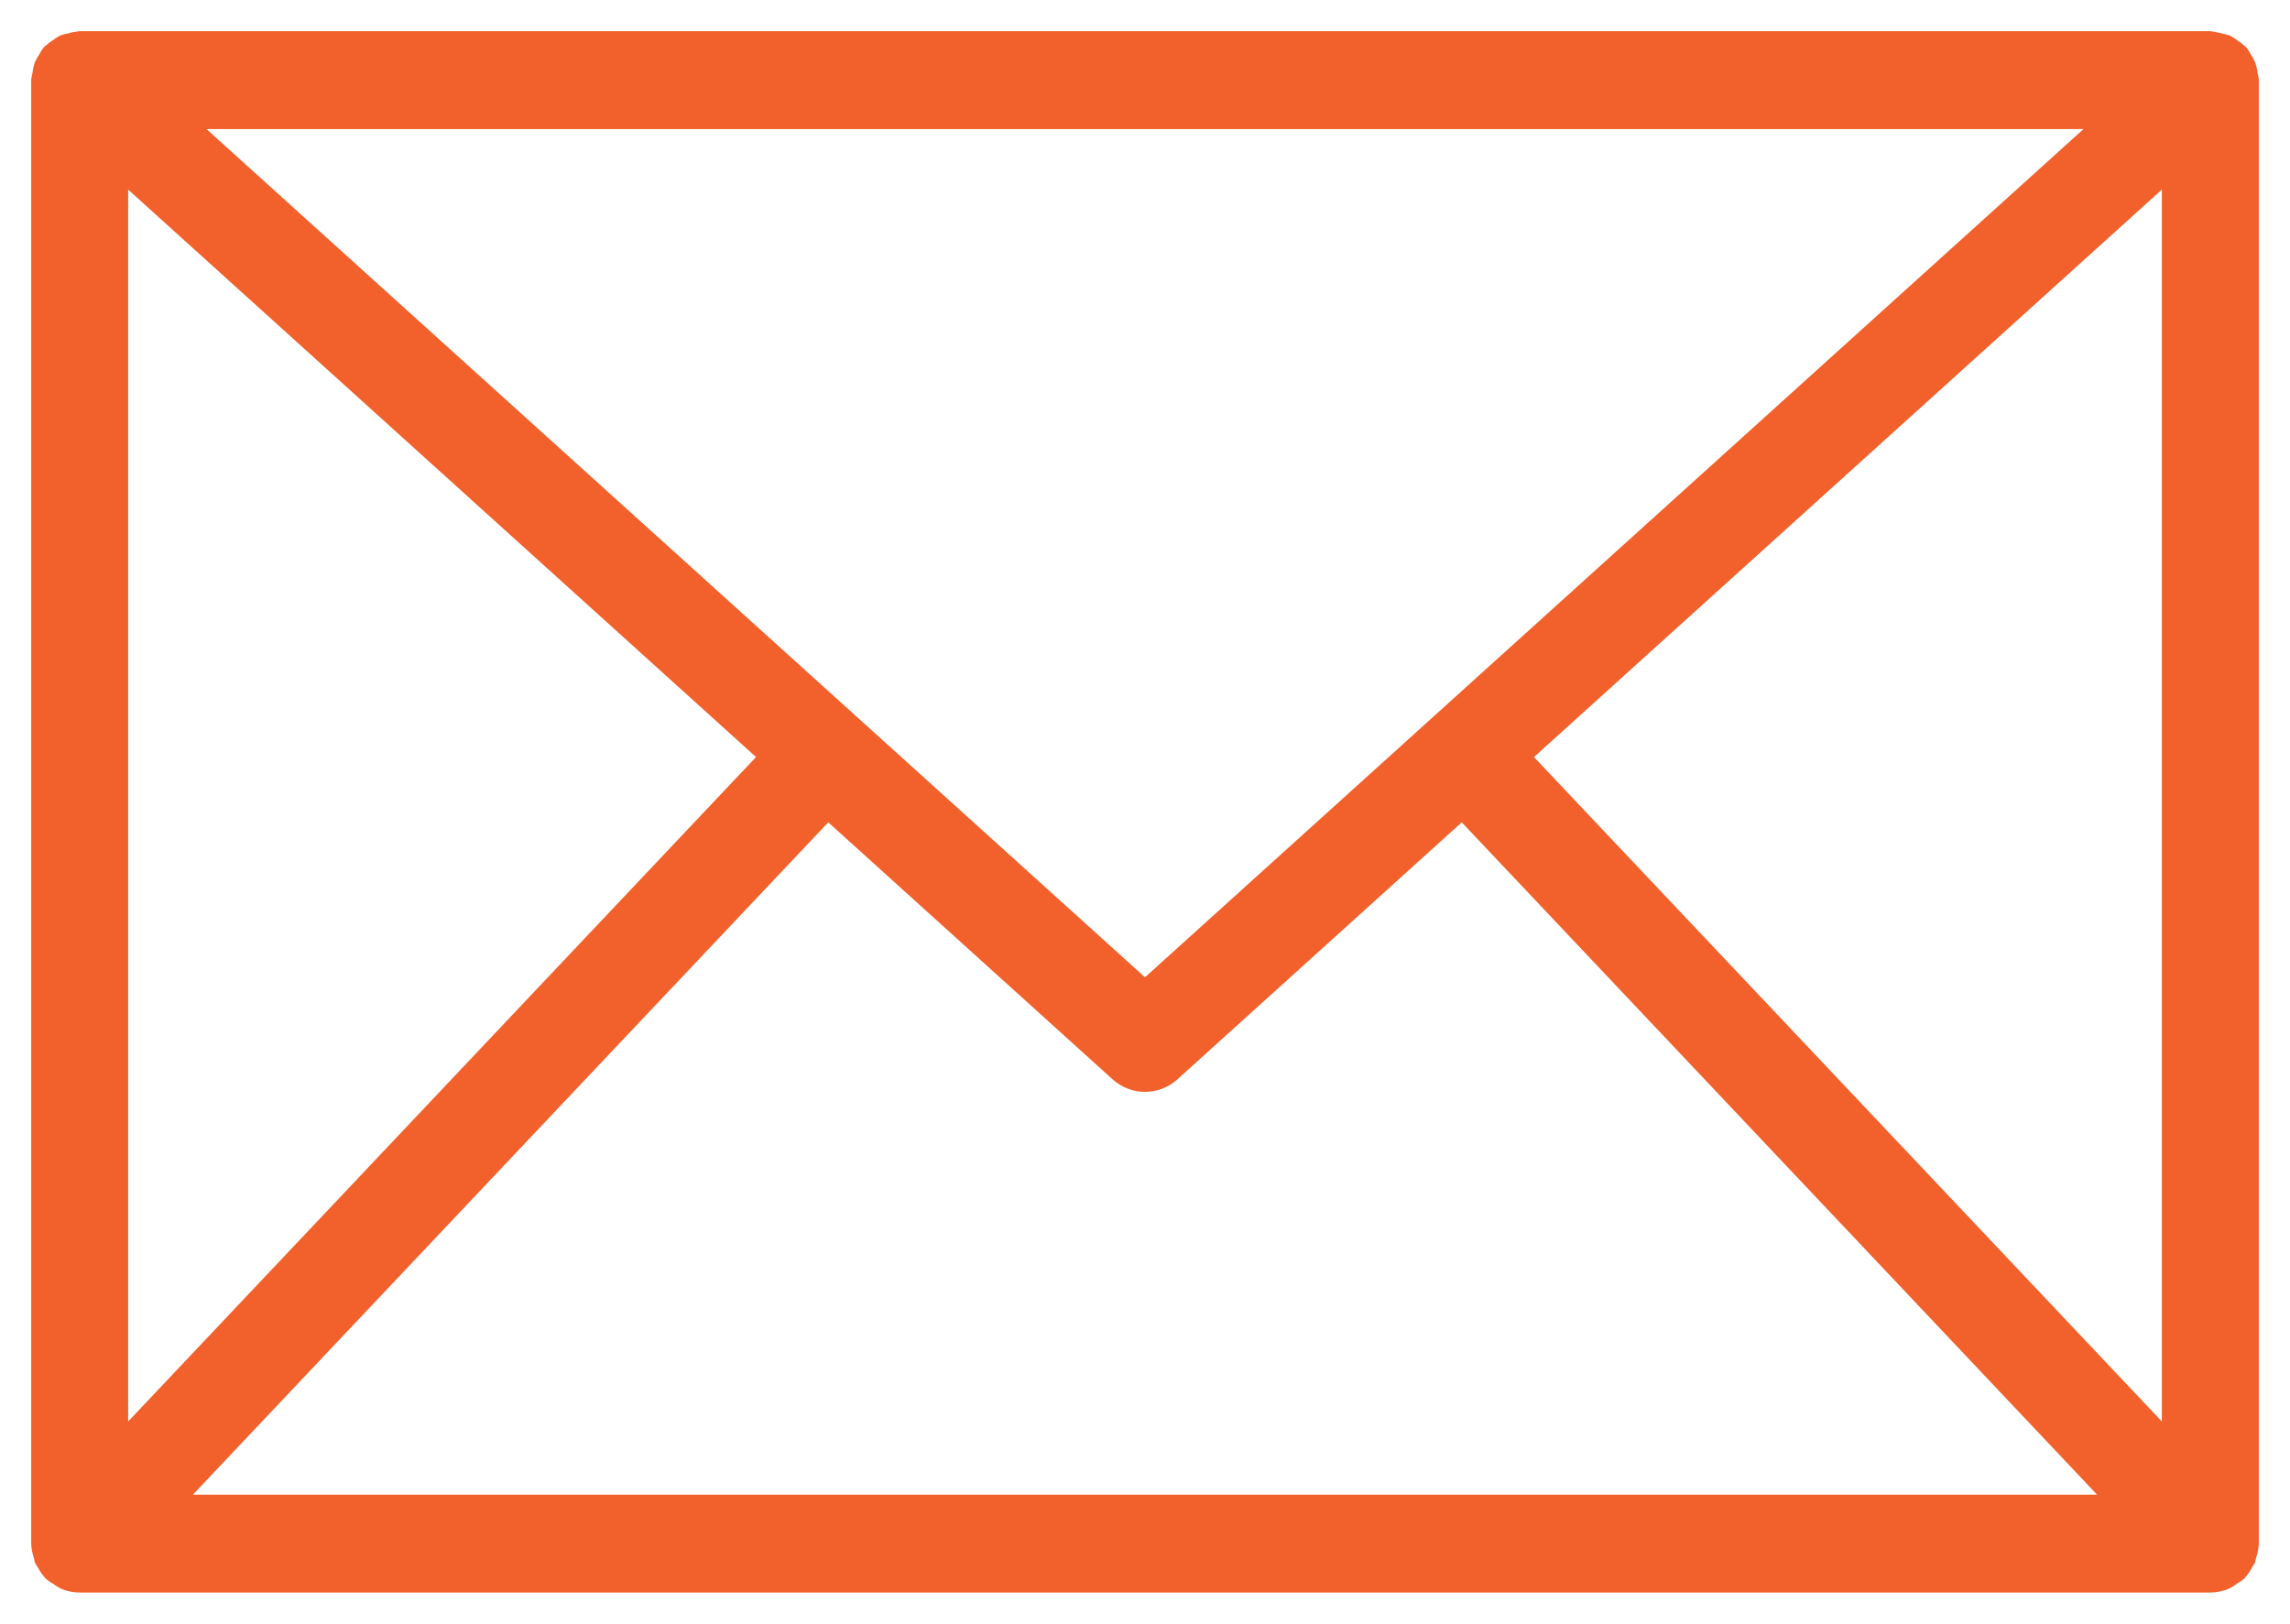 <svg width="55" height="39" viewBox="0 0 55 39" fill="none" xmlns="http://www.w3.org/2000/svg">
<path d="M54 1.925C53.995 1.882 53.986 1.839 53.974 1.796C53.969 1.728 53.955 1.661 53.934 1.597C53.908 1.536 53.874 1.479 53.836 1.425C53.816 1.385 53.793 1.346 53.768 1.309C53.762 1.302 53.753 1.3 53.748 1.293C53.698 1.246 53.643 1.205 53.584 1.17C53.545 1.138 53.503 1.109 53.458 1.084C53.344 1.052 53.228 1.026 53.112 1.006C53.103 1.003 53.095 1.001 53.086 1H1.914C1.905 1.001 1.897 1.003 1.888 1.006C1.822 1.012 1.756 1.025 1.693 1.045C1.641 1.054 1.591 1.067 1.542 1.084C1.497 1.109 1.455 1.138 1.416 1.17C1.357 1.205 1.302 1.246 1.252 1.293C1.247 1.3 1.238 1.302 1.232 1.309C1.206 1.346 1.184 1.385 1.164 1.426C1.125 1.479 1.092 1.536 1.066 1.597C1.045 1.662 1.031 1.729 1.026 1.797C1.014 1.839 1.005 1.882 1 1.925V37.075V37.085C1.005 37.171 1.022 37.255 1.05 37.336C1.056 37.37 1.063 37.405 1.072 37.438C1.084 37.466 1.109 37.489 1.123 37.516C1.163 37.596 1.214 37.67 1.274 37.736L1.281 37.744C1.322 37.776 1.366 37.805 1.412 37.829C1.46 37.868 1.512 37.902 1.567 37.93C1.677 37.976 1.795 38 1.914 38H53.086C53.205 37.999 53.321 37.975 53.431 37.93C53.487 37.901 53.54 37.867 53.589 37.827C53.634 37.803 53.677 37.776 53.718 37.744L53.724 37.736C53.785 37.669 53.836 37.594 53.876 37.514C53.894 37.489 53.911 37.464 53.926 37.438C53.935 37.404 53.943 37.369 53.949 37.333C53.977 37.253 53.994 37.17 54 37.085V37.075V1.925ZM2.828 3.991L18.515 18.169L2.828 34.77V3.991ZM27.5 23.81L4.31 2.85H50.69L27.5 23.81ZM19.879 19.402L26.891 25.74C27.059 25.891 27.276 25.975 27.5 25.975C27.724 25.975 27.941 25.891 28.109 25.74L35.121 19.402L50.947 36.15H4.053L19.879 19.402ZM36.485 18.169L52.172 3.991V34.77L36.485 18.169Z" fill="#F2612B" stroke="#F2612B" stroke-width="0.5"/>
</svg>
